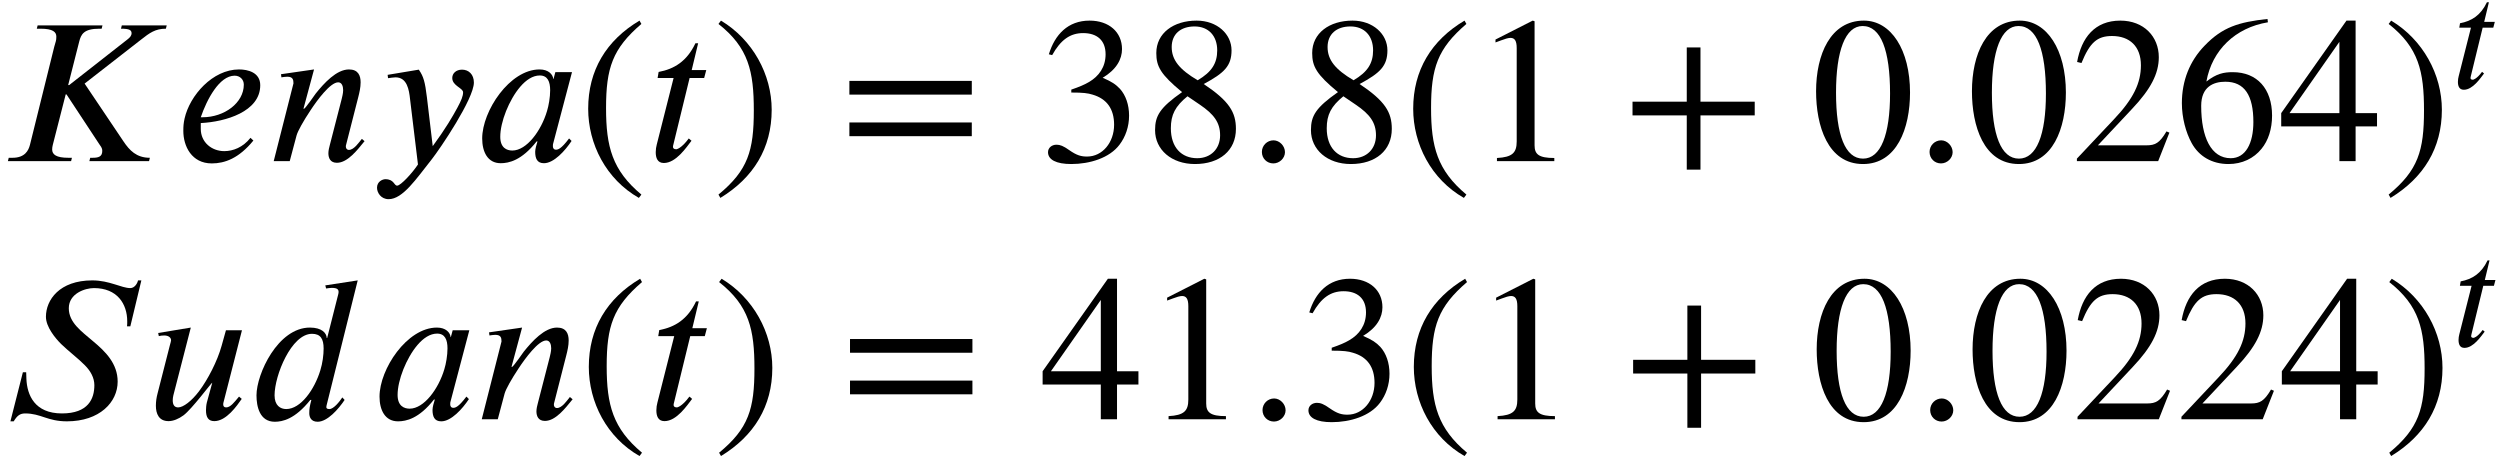 <?xml version='1.0' encoding='UTF-8'?>
<!-- This file was generated by dvisvgm 2.6.3 -->
<svg version='1.1' xmlns='http://www.w3.org/2000/svg' xmlns:xlink='http://www.w3.org/1999/xlink' width='131.222pt' height='23.959pt' viewBox='75.716 58.811 131.222 23.959'>
<defs>
<path id='g0-58' d='M1.443 -0.343C1.443 -0.582 1.235 -0.797 1.004 -0.797C0.757 -0.797 0.558 -0.598 0.558 -0.351S0.749 0.088 0.996 0.088C1.235 0.088 1.443 -0.112 1.443 -0.343Z'/>
<path id='g0-75' d='M6.392 -5.204H4.67L4.639 -5.077C4.973 -5.077 5.037 -5.021 5.045 -4.91C5.045 -4.806 4.981 -4.742 4.902 -4.678L2.654 -2.917H2.614L3.037 -4.583C3.108 -4.862 3.212 -5.077 3.81 -5.077H3.897L3.929 -5.204H1.443L1.411 -5.077H1.554C2.032 -5.077 2.16 -4.949 2.16 -4.774C2.16 -4.607 2.136 -4.599 2.08 -4.384L1.148 -0.622C1.092 -0.406 0.956 -0.128 0.478 -0.128H0.335L0.303 0H2.726L2.758 -0.128H2.622C2.152 -0.128 2 -0.255 2 -0.446C2 -0.502 2.008 -0.558 2.024 -0.622L2.519 -2.558H2.55L3.794 -0.669C3.858 -0.566 3.921 -0.518 3.921 -0.391C3.921 -0.167 3.77 -0.128 3.547 -0.128H3.459L3.427 0H5.715L5.746 -0.128C5.228 -0.128 4.965 -0.414 4.734 -0.757L3.244 -2.973L5.404 -4.655C5.738 -4.918 5.954 -5.077 6.36 -5.077L6.392 -5.204Z'/>
<path id='g0-83' d='M5.42 -5.324H5.292C5.268 -5.204 5.157 -5.029 4.997 -5.029C4.655 -5.029 4.2 -5.324 3.539 -5.324C2.279 -5.324 1.761 -4.575 1.761 -3.929C1.761 -3.539 2.12 -3.108 2.343 -2.885C2.63 -2.606 3.013 -2.319 3.252 -2.072C3.475 -1.849 3.618 -1.586 3.618 -1.307C3.618 -0.789 3.387 -0.223 2.375 -0.223C1.331 -0.223 1.036 -0.925 1.012 -1.554C1.012 -1.634 1.004 -1.722 1.004 -1.801H0.877L0.399 0.08H0.526C0.654 -0.135 0.765 -0.223 0.964 -0.223C1.57 -0.223 1.817 0.08 2.566 0.08C3.818 0.08 4.511 -0.654 4.511 -1.443C4.511 -2.136 4.041 -2.598 3.571 -2.989C3.124 -3.371 2.638 -3.706 2.638 -4.256C2.638 -4.822 3.26 -5.029 3.602 -5.029C4.495 -5.029 4.878 -4.423 4.878 -3.754C4.878 -3.69 4.878 -3.626 4.87 -3.563H4.997L5.42 -5.324Z'/>
<path id='g0-97' d='M3.762 -3.411H3.124L3.053 -3.148H3.045C3.029 -3.324 2.861 -3.515 2.519 -3.515C1.371 -3.515 0.319 -1.921 0.319 -0.869C0.319 -0.359 0.526 0.08 1.028 0.08C1.339 0.08 1.833 -0.024 2.407 -0.757H2.439C2.399 -0.63 2.351 -0.462 2.351 -0.359C2.351 -0.104 2.423 0.08 2.686 0.08C3.068 0.08 3.499 -0.399 3.746 -0.773L3.65 -0.869C3.339 -0.454 3.22 -0.438 3.14 -0.438C3.076 -0.438 3.029 -0.486 3.029 -0.574C3.029 -0.646 3.037 -0.662 3.037 -0.662L3.762 -3.411ZM2.925 -2.718C2.925 -2.447 2.869 -2.128 2.805 -1.921C2.582 -1.164 2.024 -0.406 1.474 -0.406C1.259 -0.406 1.012 -0.51 1.012 -0.933C1.012 -1.211 1.092 -1.562 1.235 -1.921C1.506 -2.59 1.985 -3.284 2.527 -3.284C2.829 -3.284 2.925 -3.045 2.925 -2.718Z'/>
<path id='g0-100' d='M4.2 -5.324L2.957 -5.133L2.989 -5.013C3.045 -5.021 3.132 -5.037 3.204 -5.037C3.411 -5.037 3.467 -4.981 3.467 -4.878C3.467 -4.846 3.459 -4.814 3.451 -4.782L3.029 -3.116H3.013C3.005 -3.308 2.821 -3.515 2.367 -3.515C1.14 -3.515 0.319 -1.737 0.319 -0.917C0.319 -0.494 0.438 0.096 1.02 0.096C1.315 0.096 1.793 0 2.383 -0.741H2.423C2.359 -0.502 2.343 -0.391 2.343 -0.231C2.343 -0.088 2.407 0.096 2.662 0.096C3.037 0.096 3.459 -0.383 3.698 -0.741L3.61 -0.837C3.499 -0.669 3.276 -0.391 3.116 -0.391C3.037 -0.391 2.997 -0.414 2.997 -0.462C2.997 -0.486 3.005 -0.534 3.013 -0.558L4.2 -5.324ZM2.893 -2.71C2.893 -2.463 2.853 -2.152 2.766 -1.873C2.542 -1.14 2.016 -0.391 1.459 -0.391C1.235 -0.391 1.012 -0.526 1.012 -0.917C1.012 -1.682 1.658 -3.276 2.447 -3.276C2.774 -3.276 2.893 -3.084 2.893 -2.71Z'/>
<path id='g0-101' d='M2.893 -0.893C2.606 -0.526 2.224 -0.383 1.889 -0.383C1.403 -0.383 0.988 -0.725 0.988 -1.235V-1.459C1.937 -1.506 3.268 -1.897 3.268 -2.909C3.268 -3.403 2.79 -3.515 2.455 -3.515C1.443 -3.515 0.566 -2.519 0.367 -1.634C0.327 -1.451 0.319 -1.339 0.319 -1.156C0.319 -0.582 0.63 0.088 1.411 0.088C1.905 0.088 2.447 -0.104 3.005 -0.789L2.893 -0.893ZM0.988 -1.682C1.219 -2.359 1.698 -3.276 2.287 -3.276C2.487 -3.276 2.638 -3.132 2.638 -2.933C2.638 -2.232 1.889 -1.682 1.06 -1.682H0.988Z'/>
<path id='g0-110' d='M3.722 -0.765L3.618 -0.853C3.507 -0.717 3.316 -0.43 3.124 -0.43C3.037 -0.43 3.013 -0.494 3.005 -0.542C3.005 -0.582 3.005 -0.606 3.013 -0.622L3.483 -2.463C3.523 -2.622 3.571 -2.821 3.571 -3.021C3.571 -3.284 3.475 -3.515 3.124 -3.515C2.646 -3.515 2.168 -2.989 1.849 -2.59C1.833 -2.566 1.443 -2.008 1.403 -2.008H1.379L1.785 -3.515L0.518 -3.332L0.534 -3.212C0.59 -3.22 0.677 -3.236 0.757 -3.236C0.972 -3.236 0.996 -3.124 0.996 -2.981L0.239 0H0.853L1.116 -0.988C1.164 -1.156 1.371 -1.53 1.658 -1.961C1.905 -2.335 2.407 -3.021 2.71 -3.021C2.853 -3.021 2.901 -2.869 2.901 -2.718C2.901 -2.606 2.861 -2.447 2.845 -2.383L2.391 -0.622C2.367 -0.534 2.335 -0.406 2.335 -0.303C2.335 -0.12 2.407 0.064 2.662 0.064C3.076 0.064 3.459 -0.446 3.682 -0.717L3.722 -0.765Z'/>
<path id='g0-116' d='M2.256 -3.491H1.698L1.945 -4.519H1.841C1.514 -3.826 1.028 -3.531 0.43 -3.419L0.391 -3.188H1.004L0.359 -0.638C0.335 -0.55 0.319 -0.446 0.319 -0.343C0.319 -0.128 0.383 0.072 0.63 0.072C1.1 0.072 1.498 -0.534 1.69 -0.781L1.586 -0.869C1.291 -0.47 1.108 -0.454 1.108 -0.454C1.004 -0.454 0.98 -0.502 0.98 -0.55C0.98 -0.574 0.988 -0.614 0.996 -0.638L1.618 -3.188H2.176L2.256 -3.491Z'/>
<path id='g0-117' d='M3.539 -3.411H2.925L2.758 -2.813C2.598 -2.232 2.232 -1.522 1.889 -1.068C1.61 -0.701 1.291 -0.454 1.092 -0.454C0.948 -0.454 0.885 -0.558 0.885 -0.725C0.885 -0.789 0.893 -0.845 0.909 -0.917L1.578 -3.515L0.327 -3.308L0.351 -3.188C0.406 -3.204 0.502 -3.212 0.558 -3.212C0.733 -3.212 0.821 -3.124 0.821 -3.029C0.821 -2.997 0.805 -2.949 0.773 -2.829L0.303 -0.988C0.263 -0.837 0.239 -0.685 0.239 -0.518C0.239 -0.215 0.351 0.072 0.725 0.072C0.909 0.072 1.116 -0.016 1.299 -0.151C1.618 -0.391 2.335 -1.355 2.391 -1.395H2.399L2.192 -0.638C2.168 -0.542 2.16 -0.414 2.16 -0.343C2.16 -0.08 2.248 0.072 2.479 0.072C2.941 0.072 3.347 -0.518 3.531 -0.781L3.427 -0.869L3.387 -0.821C3.252 -0.662 3.1 -0.454 2.933 -0.454C2.853 -0.454 2.821 -0.502 2.821 -0.566C2.821 -0.59 2.821 -0.606 2.829 -0.638L3.539 -3.411Z'/>
<path id='g0-121' d='M2.152 -2.447C2.08 -3.037 2.024 -3.244 1.841 -3.507L0.646 -3.308L0.662 -3.18C0.733 -3.188 0.861 -3.212 0.948 -3.212C1.395 -3.212 1.467 -2.734 1.506 -2.375L1.809 0.128C1.602 0.446 1.148 0.94 1.012 0.94C0.885 0.94 0.901 0.693 0.558 0.693C0.454 0.693 0.239 0.781 0.239 1.02C0.239 1.211 0.391 1.459 0.685 1.459C1.227 1.459 1.745 0.677 2.327 -0.056C2.662 -0.478 3.953 -2.391 3.953 -3.013C3.953 -3.324 3.754 -3.507 3.499 -3.507C3.268 -3.507 3.124 -3.363 3.124 -3.188C3.124 -2.885 3.539 -2.805 3.539 -2.638C3.539 -2.495 3.475 -2.335 3.316 -2.04C3.14 -1.714 2.861 -1.235 2.375 -0.574L2.152 -2.447Z'/>
<path id='g2-43' d='M6.938 -2.4V-3.12H4.091V-5.967H3.371V-3.12H0.524V-2.4H3.371V0.447H4.091V-2.4H6.938Z'/>
<path id='g2-46' d='M3.316 1.756C1.789 0.48 1.462 -0.753 1.462 -2.782C1.462 -4.887 1.8 -5.902 3.316 -7.2L3.218 -7.375C1.473 -6.338 0.524 -4.767 0.524 -2.749C0.524 -0.895 1.462 0.949 3.185 1.931L3.316 1.756Z'/>
<path id='g2-47' d='M0.316 -7.2C1.898 -5.956 2.171 -4.702 2.171 -2.662C2.171 -0.545 1.865 0.48 0.316 1.756L0.415 1.931C2.149 0.873 3.109 -0.676 3.109 -2.695C3.109 -4.549 2.116 -6.371 0.447 -7.375L0.316 -7.2Z'/>
<path id='g2-48' d='M5.193 -3.6C5.193 -5.836 4.2 -7.375 2.771 -7.375C1.015 -7.375 0.262 -5.596 0.262 -3.665C0.262 -1.876 0.862 0.153 2.727 0.153C4.505 0.153 5.193 -1.724 5.193 -3.6ZM4.145 -3.545C4.145 -1.385 3.655 -0.131 2.727 -0.131C1.789 -0.131 1.309 -1.375 1.309 -3.589S1.8 -7.091 2.705 -7.091C3.665 -7.091 4.145 -5.815 4.145 -3.545Z'/>
<path id='g2-49' d='M4.298 0V-0.164C3.48 -0.164 3.262 -0.36 3.262 -0.829V-7.342L3.164 -7.375L1.211 -6.382V-6.229L1.505 -6.338C1.702 -6.415 1.887 -6.469 1.996 -6.469C2.225 -6.469 2.324 -6.305 2.324 -5.935V-1.036C2.324 -0.436 2.095 -0.207 1.287 -0.164V0H4.298Z'/>
<path id='g2-50' d='M5.171 -1.495L5.018 -1.56C4.658 -0.949 4.429 -0.829 3.971 -0.829H1.418L3.218 -2.749C4.189 -3.775 4.615 -4.593 4.615 -5.455C4.615 -6.535 3.829 -7.375 2.596 -7.375C1.255 -7.375 0.556 -6.48 0.327 -5.204L0.556 -5.149C0.993 -6.218 1.375 -6.567 2.16 -6.567C3.087 -6.567 3.676 -6.022 3.676 -5.029C3.676 -4.102 3.284 -3.273 2.258 -2.193L0.316 -0.131V0H4.582L5.171 -1.495Z'/>
<path id='g2-51' d='M0.665 -5.564C1.113 -6.371 1.615 -6.72 2.291 -6.72C3.011 -6.72 3.469 -6.349 3.469 -5.607C3.469 -4.942 3.12 -4.451 2.585 -4.145C2.367 -4.015 2.084 -3.895 1.669 -3.753V-3.6C2.291 -3.6 2.542 -3.567 2.782 -3.491C3.535 -3.273 3.916 -2.738 3.916 -1.909C3.916 -0.982 3.305 -0.24 2.498 -0.24C2.193 -0.24 1.964 -0.295 1.56 -0.578C1.255 -0.796 1.08 -0.862 0.895 -0.862C0.644 -0.862 0.447 -0.698 0.447 -0.469C0.447 -0.076 0.873 0.153 1.669 0.153C2.64 0.153 3.676 -0.164 4.2 -0.862C4.516 -1.276 4.702 -1.811 4.702 -2.389C4.702 -2.956 4.527 -3.458 4.222 -3.796C3.993 -4.036 3.796 -4.167 3.316 -4.375C4.047 -4.811 4.331 -5.356 4.331 -5.88C4.331 -6.775 3.644 -7.375 2.629 -7.375C1.495 -7.375 0.807 -6.644 0.491 -5.607L0.665 -5.564Z'/>
<path id='g2-52' d='M5.16 -1.822V-2.52H4.036V-7.375H3.556L0.131 -2.52V-1.822H3.185V0H4.036V-1.822H5.16ZM3.185 -2.52H0.567L3.185 -6.262V-2.52Z'/>
<path id='g2-54' d='M4.865 -7.462C3.36 -7.298 2.498 -7.036 1.56 -6.055C0.785 -5.258 0.371 -4.222 0.371 -3.044C0.371 -2.28 0.578 -1.505 0.884 -0.949C1.265 -0.251 1.953 0.153 2.815 0.153C3.535 0.153 4.145 -0.142 4.549 -0.644C4.909 -1.08 5.105 -1.691 5.105 -2.389C5.105 -3.796 4.32 -4.669 3.044 -4.669C2.564 -4.669 2.193 -4.593 1.658 -4.178C1.953 -5.825 3.175 -7.004 4.887 -7.287L4.865 -7.462ZM4.124 -2.051C4.124 -0.938 3.72 -0.153 2.935 -0.153C1.909 -0.153 1.385 -1.244 1.385 -2.902C1.385 -3.905 2.029 -4.167 2.651 -4.167C3.665 -4.167 4.124 -3.447 4.124 -2.051Z'/>
<path id='g2-56' d='M4.855 -1.691C4.855 -2.564 4.505 -3.153 3.164 -4.047C4.244 -4.625 4.625 -4.996 4.625 -5.815C4.625 -6.665 3.873 -7.375 2.793 -7.375C1.582 -7.375 0.676 -6.72 0.676 -5.673C0.676 -4.964 0.905 -4.549 2.029 -3.622C0.862 -2.804 0.611 -2.378 0.611 -1.625C0.611 -0.6 1.473 0.153 2.705 0.153C4.015 0.153 4.855 -0.567 4.855 -1.691ZM3.873 -5.815C3.873 -5.138 3.589 -4.68 2.847 -4.244C1.887 -4.811 1.484 -5.313 1.484 -5.989S1.953 -7.069 2.684 -7.069C3.425 -7.069 3.873 -6.567 3.873 -5.815ZM2.956 -2.967C3.698 -2.465 4.025 -2.029 4.025 -1.353C4.025 -0.644 3.535 -0.153 2.825 -0.153C1.996 -0.153 1.44 -0.72 1.44 -1.724C1.44 -2.433 1.669 -2.88 2.313 -3.404L2.956 -2.967Z'/>
<path id='g2-61' d='M6.949 -3.491V-4.211H0.524V-3.491H6.949ZM6.949 -1.309V-2.029H0.524V-1.309H6.949Z'/>
<use id='g1-58' xlink:href='#g0-58' transform='scale(1.369)'/>
<use id='g1-75' xlink:href='#g0-75' transform='scale(1.369)'/>
<use id='g1-83' xlink:href='#g0-83' transform='scale(1.369)'/>
<use id='g1-97' xlink:href='#g0-97' transform='scale(1.369)'/>
<use id='g1-100' xlink:href='#g0-100' transform='scale(1.369)'/>
<use id='g1-101' xlink:href='#g0-101' transform='scale(1.369)'/>
<use id='g1-110' xlink:href='#g0-110' transform='scale(1.369)'/>
<use id='g1-116' xlink:href='#g0-116' transform='scale(1.369)'/>
<use id='g1-117' xlink:href='#g0-117' transform='scale(1.369)'/>
<use id='g1-121' xlink:href='#g0-121' transform='scale(1.369)'/>
</defs>
<g id='page1'>
<use x='75.716' y='67.268' xlink:href='#g1-75'/>
<use x='84.902' y='67.268' xlink:href='#g1-101'/>
<use x='89.756' y='67.268' xlink:href='#g1-110'/>
<use x='95.178' y='67.268' xlink:href='#g1-121'/>
<use x='100.589' y='67.268' xlink:href='#g1-97'/>
<use x='106.065' y='67.268' xlink:href='#g2-46'/>
<use x='109.698' y='67.268' xlink:href='#g1-116'/>
<use x='113.112' y='67.268' xlink:href='#g2-47'/>
<use x='119.775' y='67.268' xlink:href='#g2-61'/>
<use x='130.278' y='67.268' xlink:href='#g2-51'/>
<use x='135.733' y='67.268' xlink:href='#g2-56'/>
<use x='141.187' y='67.268' xlink:href='#g1-58'/>
<use x='143.915' y='67.268' xlink:href='#g2-56'/>
<use x='149.369' y='67.268' xlink:href='#g2-46'/>
<use x='153.002' y='67.268' xlink:href='#g2-49'/>
<use x='160.881' y='67.268' xlink:href='#g2-43'/>
<use x='170.778' y='67.268' xlink:href='#g2-48'/>
<use x='176.232' y='67.268' xlink:href='#g1-58'/>
<use x='178.959' y='67.268' xlink:href='#g2-48'/>
<use x='184.414' y='67.268' xlink:href='#g2-50'/>
<use x='189.869' y='67.268' xlink:href='#g2-54'/>
<use x='195.323' y='67.268' xlink:href='#g2-52'/>
<use x='200.778' y='67.268' xlink:href='#g2-47'/>
<use x='204.41' y='63.45' xlink:href='#g0-116'/>
<use x='75.716' y='80.817' xlink:href='#g1-83'/>
<use x='83.571' y='80.817' xlink:href='#g1-117'/>
<use x='88.742' y='80.817' xlink:href='#g1-100'/>
<use x='95.2' y='80.817' xlink:href='#g1-97'/>
<use x='100.676' y='80.817' xlink:href='#g1-110'/>
<use x='106.098' y='80.817' xlink:href='#g2-46'/>
<use x='109.731' y='80.817' xlink:href='#g1-116'/>
<use x='113.145' y='80.817' xlink:href='#g2-47'/>
<use x='119.808' y='80.817' xlink:href='#g2-61'/>
<use x='130.311' y='80.817' xlink:href='#g2-52'/>
<use x='135.766' y='80.817' xlink:href='#g2-49'/>
<use x='141.22' y='80.817' xlink:href='#g1-58'/>
<use x='143.947' y='80.817' xlink:href='#g2-51'/>
<use x='149.402' y='80.817' xlink:href='#g2-46'/>
<use x='153.035' y='80.817' xlink:href='#g2-49'/>
<use x='160.913' y='80.817' xlink:href='#g2-43'/>
<use x='170.81' y='80.817' xlink:href='#g2-48'/>
<use x='176.265' y='80.817' xlink:href='#g1-58'/>
<use x='178.992' y='80.817' xlink:href='#g2-48'/>
<use x='184.447' y='80.817' xlink:href='#g2-50'/>
<use x='189.901' y='80.817' xlink:href='#g2-50'/>
<use x='195.356' y='80.817' xlink:href='#g2-52'/>
<use x='200.81' y='80.817' xlink:href='#g2-47'/>
<use x='204.443' y='76.999' xlink:href='#g0-116'/>
</g>
</svg><!--Rendered by QuickLaTeX.com-->